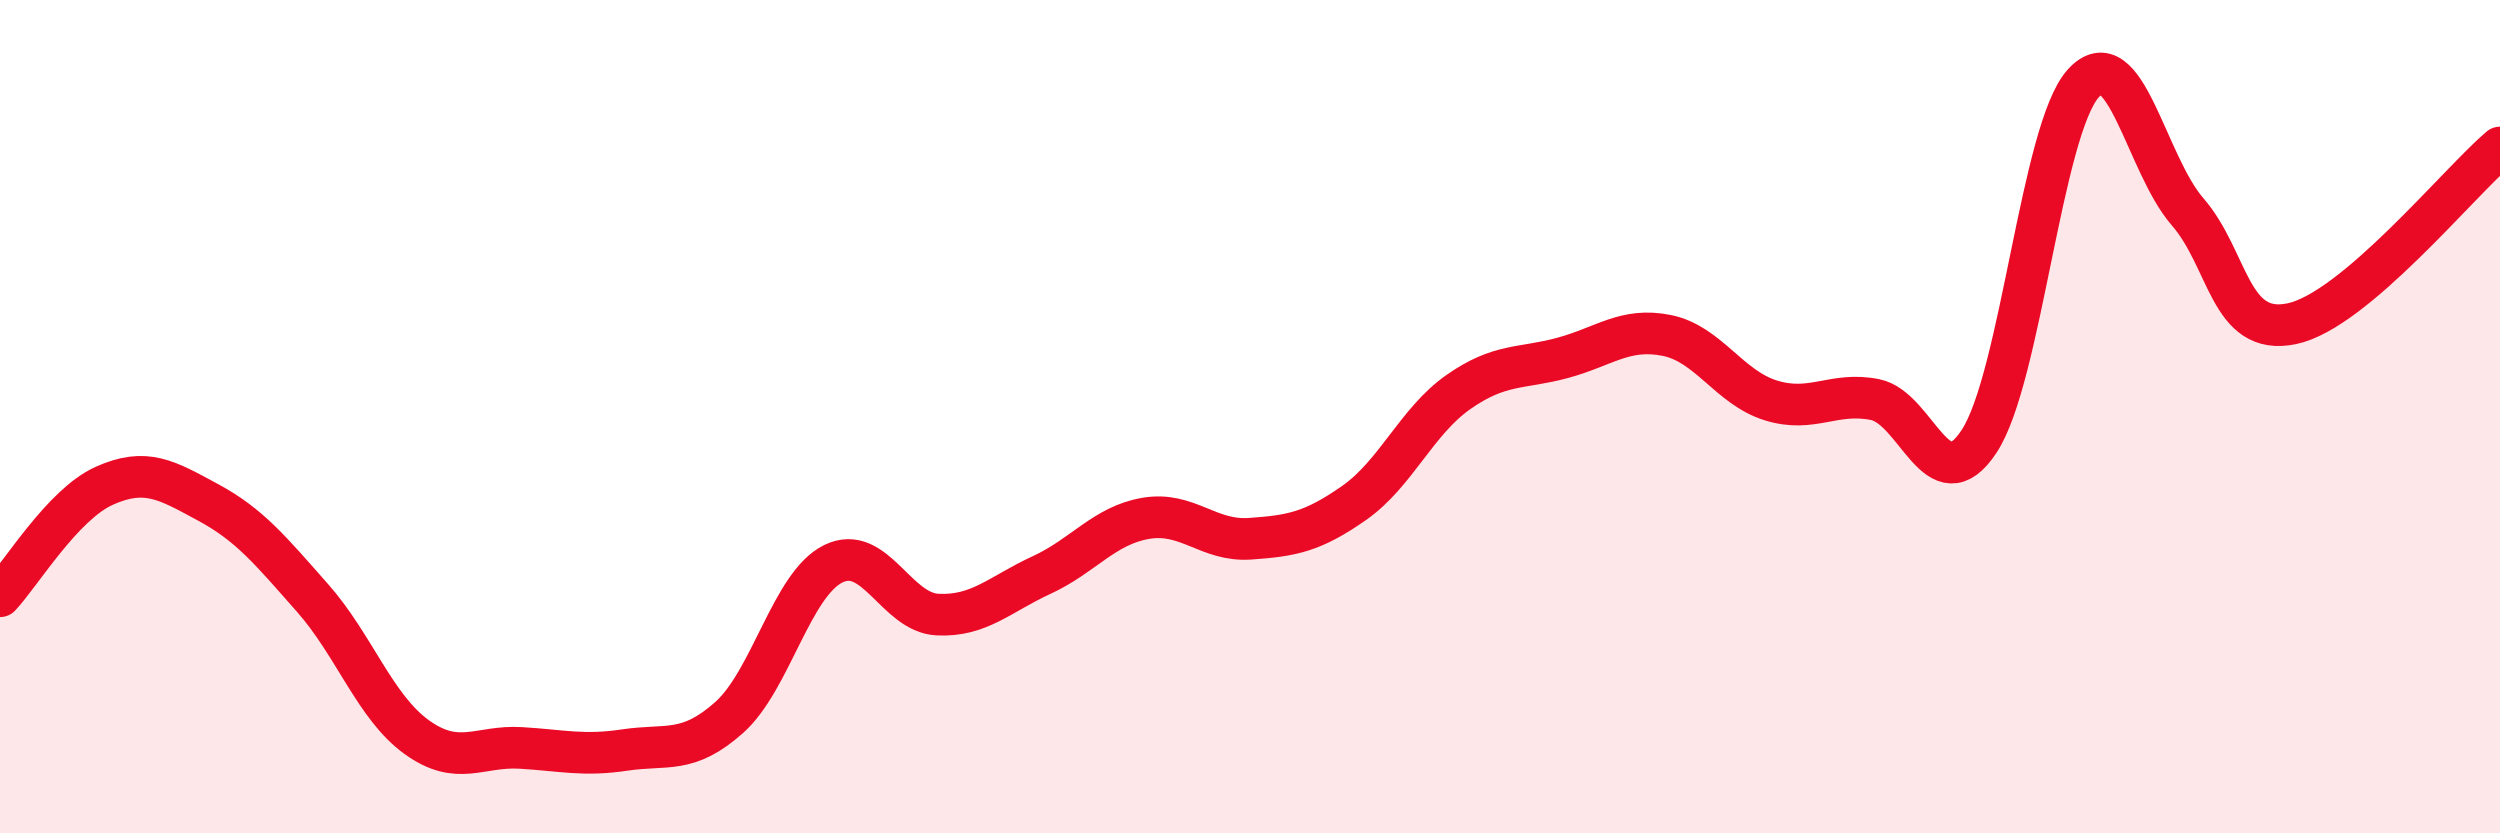 
    <svg width="60" height="20" viewBox="0 0 60 20" xmlns="http://www.w3.org/2000/svg">
      <path
        d="M 0,14.31 C 0.5,13.78 1.5,12.11 2.5,11.66 C 3.5,11.21 4,11.52 5,12.06 C 6,12.6 6.5,13.22 7.5,14.35 C 8.5,15.48 9,16.97 10,17.69 C 11,18.41 11.5,17.89 12.5,17.95 C 13.5,18.01 14,18.15 15,18 C 16,17.85 16.5,18.11 17.5,17.22 C 18.5,16.33 19,14.02 20,13.53 C 21,13.04 21.5,14.7 22.5,14.75 C 23.5,14.8 24,14.26 25,13.8 C 26,13.34 26.5,12.61 27.5,12.44 C 28.5,12.27 29,13 30,12.93 C 31,12.86 31.5,12.77 32.5,12.07 C 33.5,11.37 34,10.11 35,9.41 C 36,8.71 36.5,8.86 37.5,8.59 C 38.5,8.32 39,7.85 40,8.05 C 41,8.25 41.5,9.3 42.5,9.61 C 43.5,9.92 44,9.39 45,9.59 C 46,9.79 46.5,12.11 47.5,10.59 C 48.5,9.07 49,3.1 50,2 C 51,0.9 51.5,3.93 52.5,5.08 C 53.5,6.23 53.5,8.08 55,7.77 C 56.5,7.46 59,4.39 60,3.54L60 20L0 20Z"
        fill="#EB0A25"
        opacity="0.1"
        stroke-linecap="round"
        stroke-linejoin="round"
      />
      <path
        d="M 0,14.31 C 0.5,13.78 1.5,12.11 2.5,11.66 C 3.5,11.21 4,11.52 5,12.06 C 6,12.6 6.5,13.22 7.5,14.35 C 8.5,15.48 9,16.97 10,17.69 C 11,18.41 11.5,17.89 12.5,17.95 C 13.5,18.01 14,18.15 15,18 C 16,17.85 16.5,18.11 17.5,17.22 C 18.5,16.33 19,14.02 20,13.53 C 21,13.04 21.5,14.7 22.5,14.75 C 23.5,14.8 24,14.26 25,13.8 C 26,13.34 26.5,12.61 27.5,12.44 C 28.5,12.27 29,13 30,12.93 C 31,12.86 31.5,12.77 32.5,12.07 C 33.5,11.37 34,10.11 35,9.41 C 36,8.71 36.5,8.86 37.5,8.59 C 38.5,8.32 39,7.85 40,8.05 C 41,8.25 41.5,9.3 42.5,9.61 C 43.5,9.92 44,9.39 45,9.59 C 46,9.79 46.5,12.11 47.5,10.59 C 48.5,9.07 49,3.1 50,2 C 51,0.9 51.5,3.93 52.5,5.08 C 53.5,6.23 53.5,8.08 55,7.77 C 56.5,7.46 59,4.39 60,3.54"
        stroke="#EB0A25"
        stroke-width="1"
        fill="none"
        stroke-linecap="round"
        stroke-linejoin="round"
      />
    </svg>
  